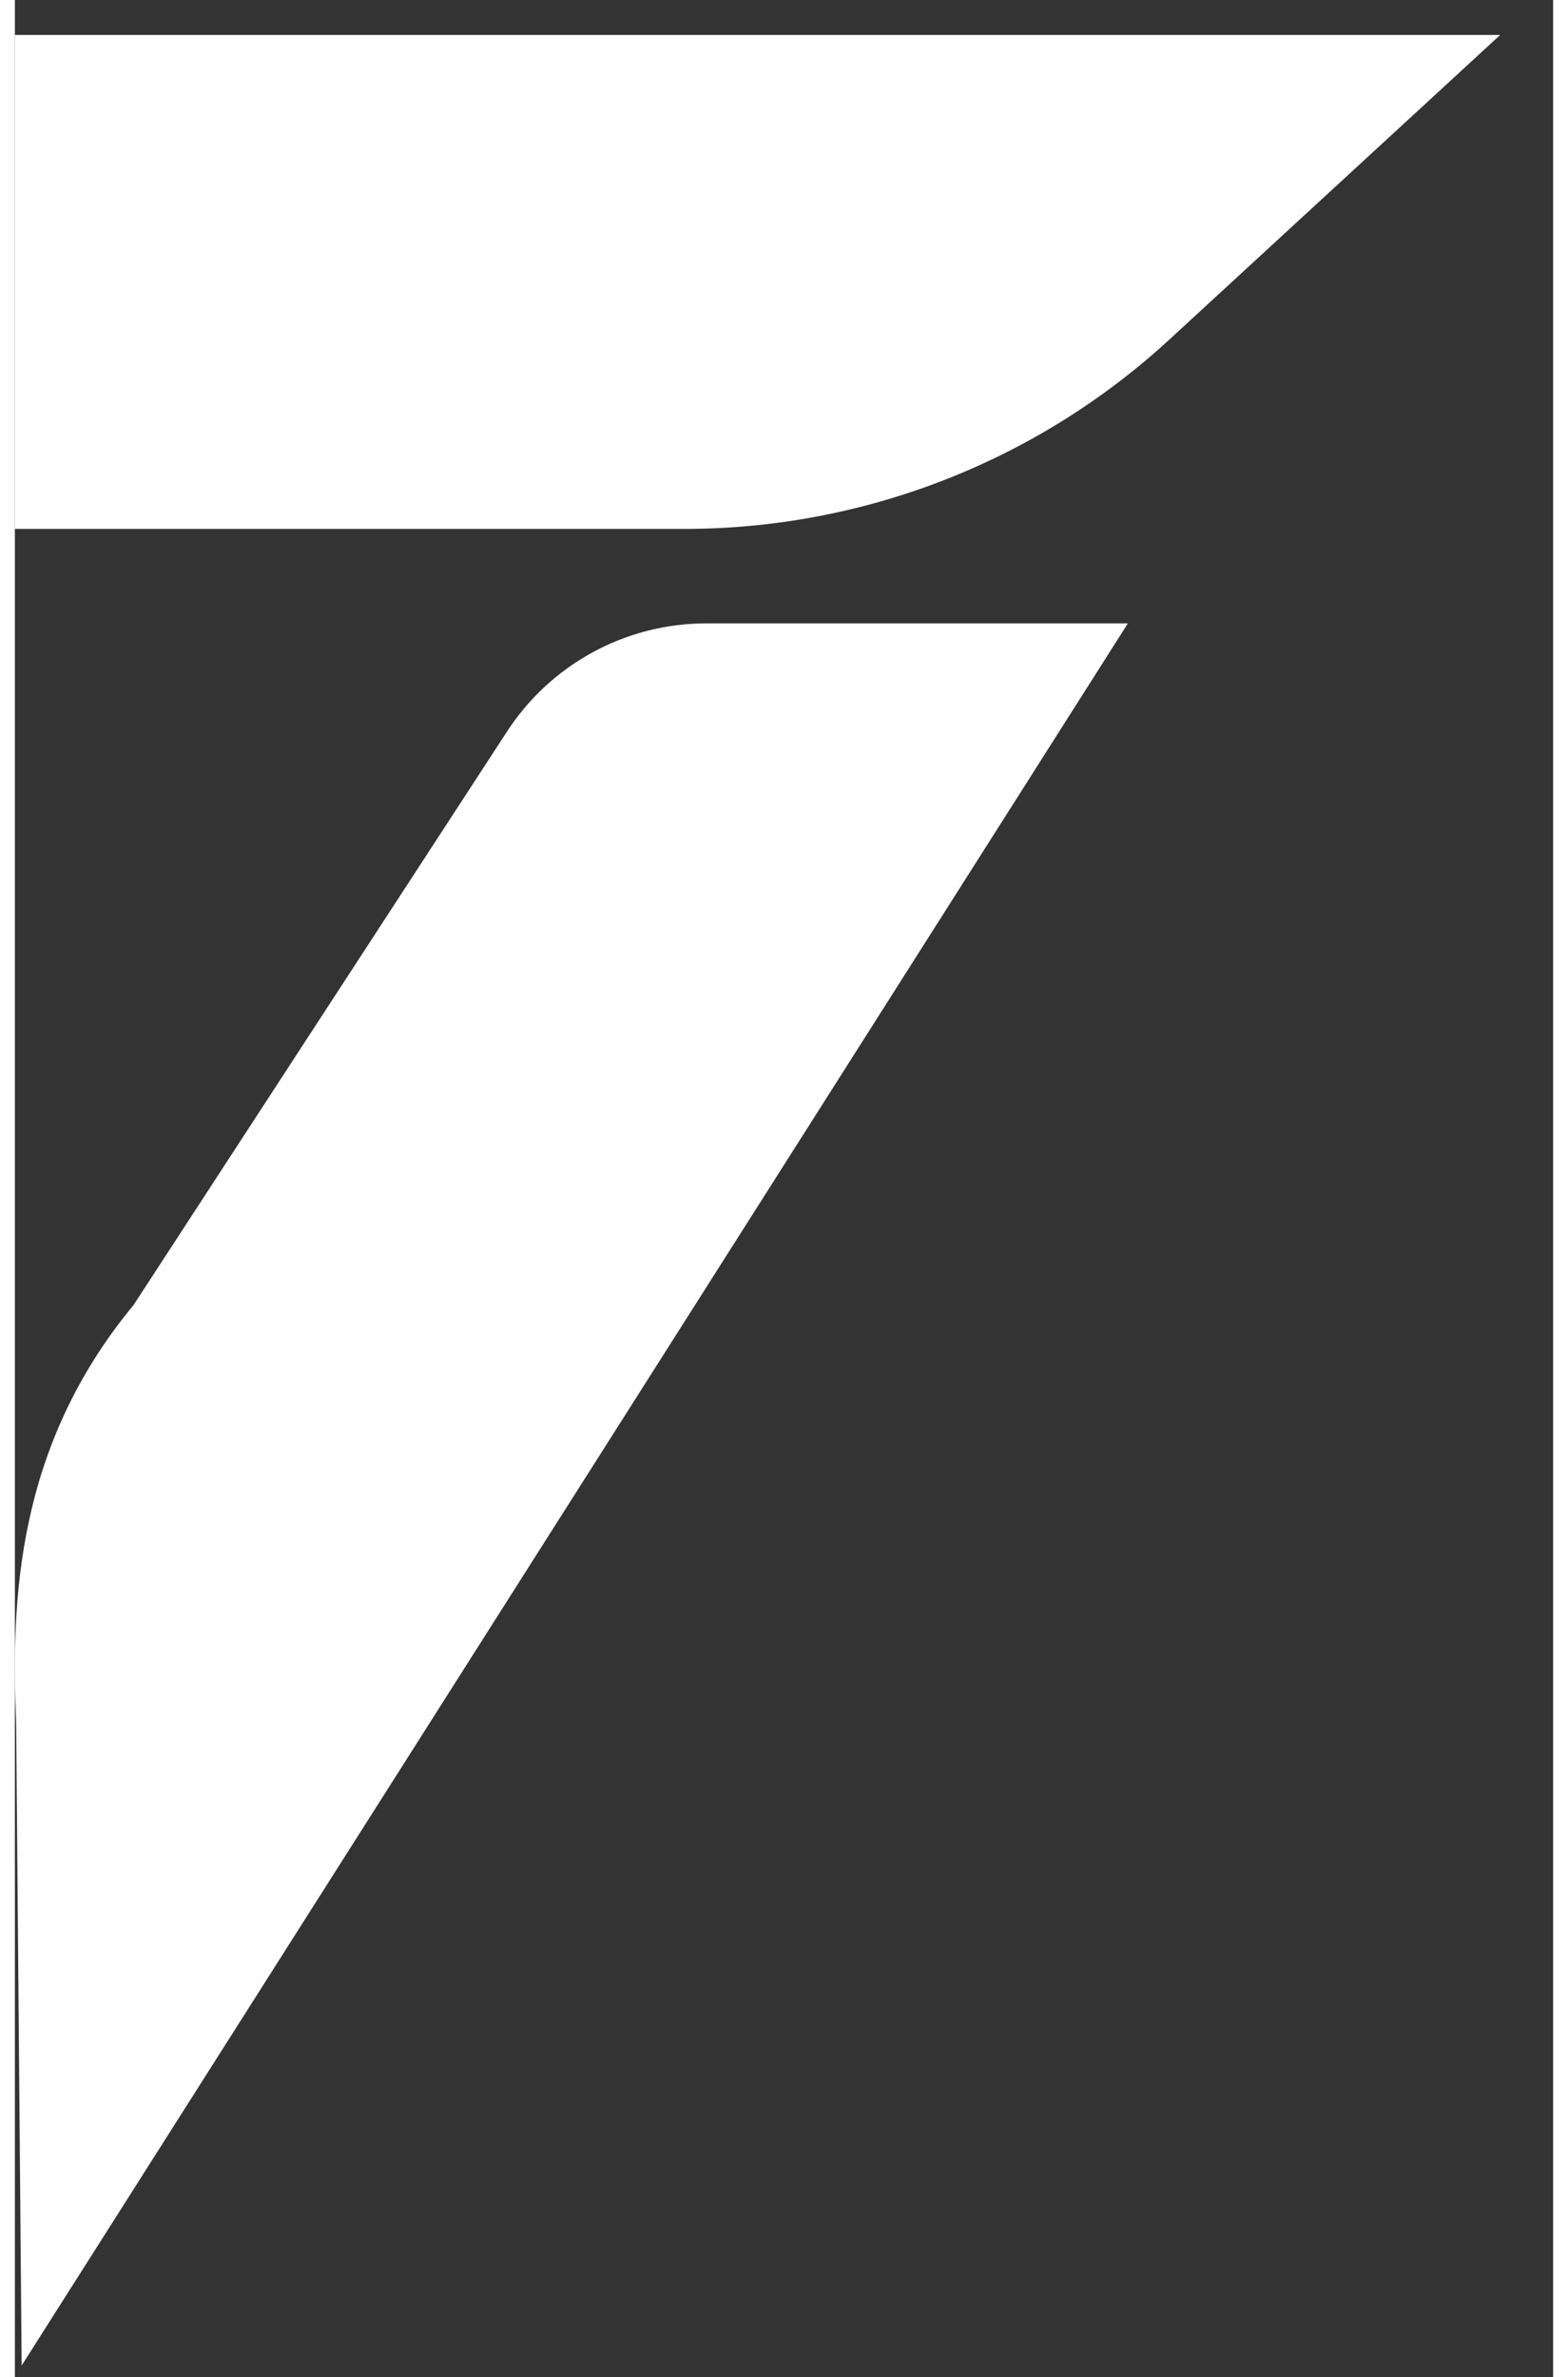<svg width="31" height="47" viewBox="0 0 22 34" fill="none" xmlns="http://www.w3.org/2000/svg">
    <rect x="0" y="0" width="22" height="34" fill="#333333" stroke="none"/>
    <path d="M9.572 7.565H0V0.5H21.243L16.51 4.858C14.618 6.599 12.142 7.565 9.572 7.565Z" fill="#fefefe" />
    <path d="M1.697 18.666L7.03 10.476C7.336 10 7.757 9.607 8.254 9.335C8.751 9.062 9.308 8.918 9.875 8.916H15.918L0.097 33.833L0.018 24.64C-0.055 22.888 0.018 20.696 1.697 18.666Z" fill="#fefefe" />
</svg>